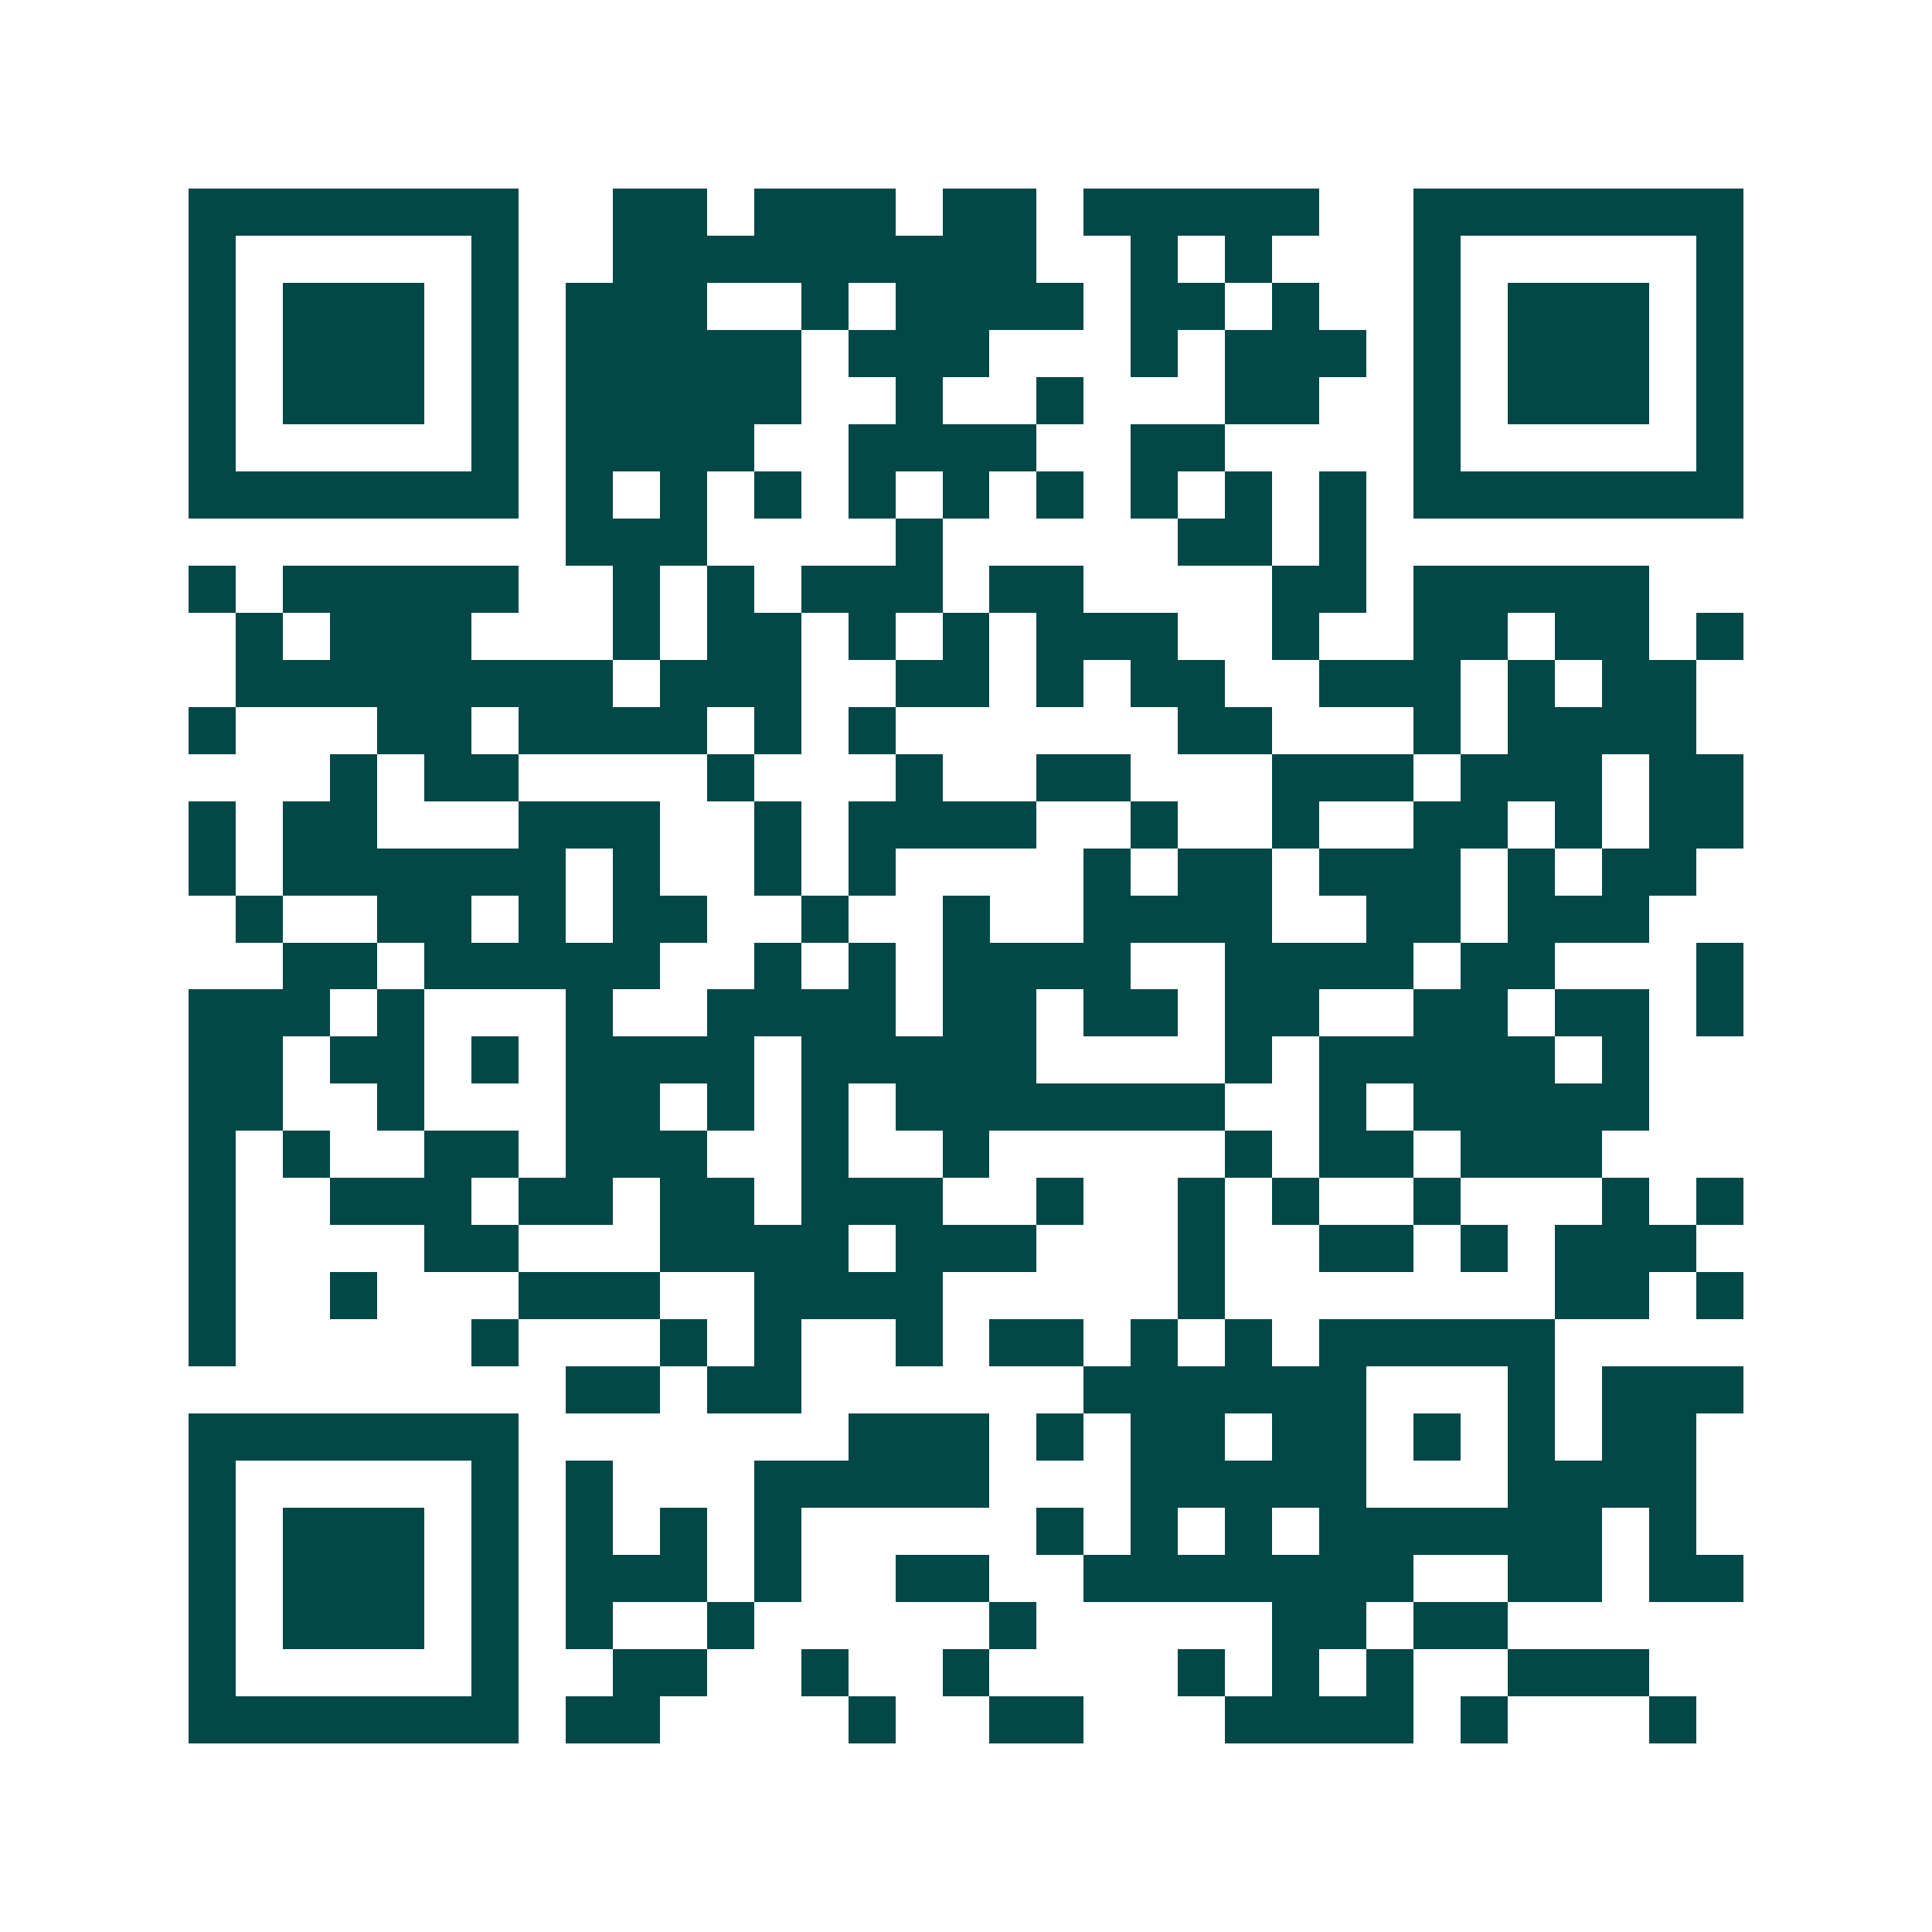 <svg xmlns="http://www.w3.org/2000/svg" width="200" height="200" viewBox="0 0 41 41" shape-rendering="crispEdges"><path fill="#ffffff" d="M0 0h41v41H0z"/><path stroke="#014847" d="M4 4.5h7m2 0h2m1 0h3m1 0h2m1 0h5m2 0h7M4 5.5h1m5 0h1m2 0h9m2 0h1m1 0h1m3 0h1m5 0h1M4 6.5h1m1 0h3m1 0h1m1 0h3m2 0h1m1 0h4m1 0h2m1 0h1m2 0h1m1 0h3m1 0h1M4 7.5h1m1 0h3m1 0h1m1 0h5m1 0h3m3 0h1m1 0h3m1 0h1m1 0h3m1 0h1M4 8.5h1m1 0h3m1 0h1m1 0h5m2 0h1m2 0h1m3 0h2m2 0h1m1 0h3m1 0h1M4 9.5h1m5 0h1m1 0h4m2 0h4m2 0h2m4 0h1m5 0h1M4 10.5h7m1 0h1m1 0h1m1 0h1m1 0h1m1 0h1m1 0h1m1 0h1m1 0h1m1 0h1m1 0h7M12 11.5h3m4 0h1m5 0h2m1 0h1M4 12.5h1m1 0h5m2 0h1m1 0h1m1 0h3m1 0h2m4 0h2m1 0h5M5 13.5h1m1 0h3m3 0h1m1 0h2m1 0h1m1 0h1m1 0h3m2 0h1m2 0h2m1 0h2m1 0h1M5 14.5h8m1 0h3m2 0h2m1 0h1m1 0h2m2 0h3m1 0h1m1 0h2M4 15.5h1m3 0h2m1 0h4m1 0h1m1 0h1m6 0h2m3 0h1m1 0h4M7 16.5h1m1 0h2m4 0h1m3 0h1m2 0h2m3 0h3m1 0h3m1 0h2M4 17.5h1m1 0h2m3 0h3m2 0h1m1 0h4m2 0h1m2 0h1m2 0h2m1 0h1m1 0h2M4 18.5h1m1 0h6m1 0h1m2 0h1m1 0h1m4 0h1m1 0h2m1 0h3m1 0h1m1 0h2M5 19.5h1m2 0h2m1 0h1m1 0h2m2 0h1m2 0h1m2 0h4m2 0h2m1 0h3M6 20.5h2m1 0h5m2 0h1m1 0h1m1 0h4m2 0h4m1 0h2m3 0h1M4 21.5h3m1 0h1m3 0h1m2 0h4m1 0h2m1 0h2m1 0h2m2 0h2m1 0h2m1 0h1M4 22.5h2m1 0h2m1 0h1m1 0h4m1 0h5m4 0h1m1 0h5m1 0h1M4 23.5h2m2 0h1m3 0h2m1 0h1m1 0h1m1 0h7m2 0h1m1 0h5M4 24.5h1m1 0h1m2 0h2m1 0h3m2 0h1m2 0h1m5 0h1m1 0h2m1 0h3M4 25.5h1m2 0h3m1 0h2m1 0h2m1 0h3m2 0h1m2 0h1m1 0h1m2 0h1m3 0h1m1 0h1M4 26.5h1m4 0h2m3 0h4m1 0h3m3 0h1m2 0h2m1 0h1m1 0h3M4 27.5h1m2 0h1m3 0h3m2 0h4m5 0h1m7 0h2m1 0h1M4 28.5h1m5 0h1m3 0h1m1 0h1m2 0h1m1 0h2m1 0h1m1 0h1m1 0h5M12 29.5h2m1 0h2m6 0h6m3 0h1m1 0h3M4 30.5h7m7 0h3m1 0h1m1 0h2m1 0h2m1 0h1m1 0h1m1 0h2M4 31.5h1m5 0h1m1 0h1m3 0h5m3 0h5m3 0h4M4 32.5h1m1 0h3m1 0h1m1 0h1m1 0h1m1 0h1m5 0h1m1 0h1m1 0h1m1 0h6m1 0h1M4 33.5h1m1 0h3m1 0h1m1 0h3m1 0h1m2 0h2m2 0h7m2 0h2m1 0h2M4 34.5h1m1 0h3m1 0h1m1 0h1m2 0h1m5 0h1m5 0h2m1 0h2M4 35.5h1m5 0h1m2 0h2m2 0h1m2 0h1m4 0h1m1 0h1m1 0h1m2 0h3M4 36.5h7m1 0h2m4 0h1m2 0h2m3 0h4m1 0h1m3 0h1"/></svg>
